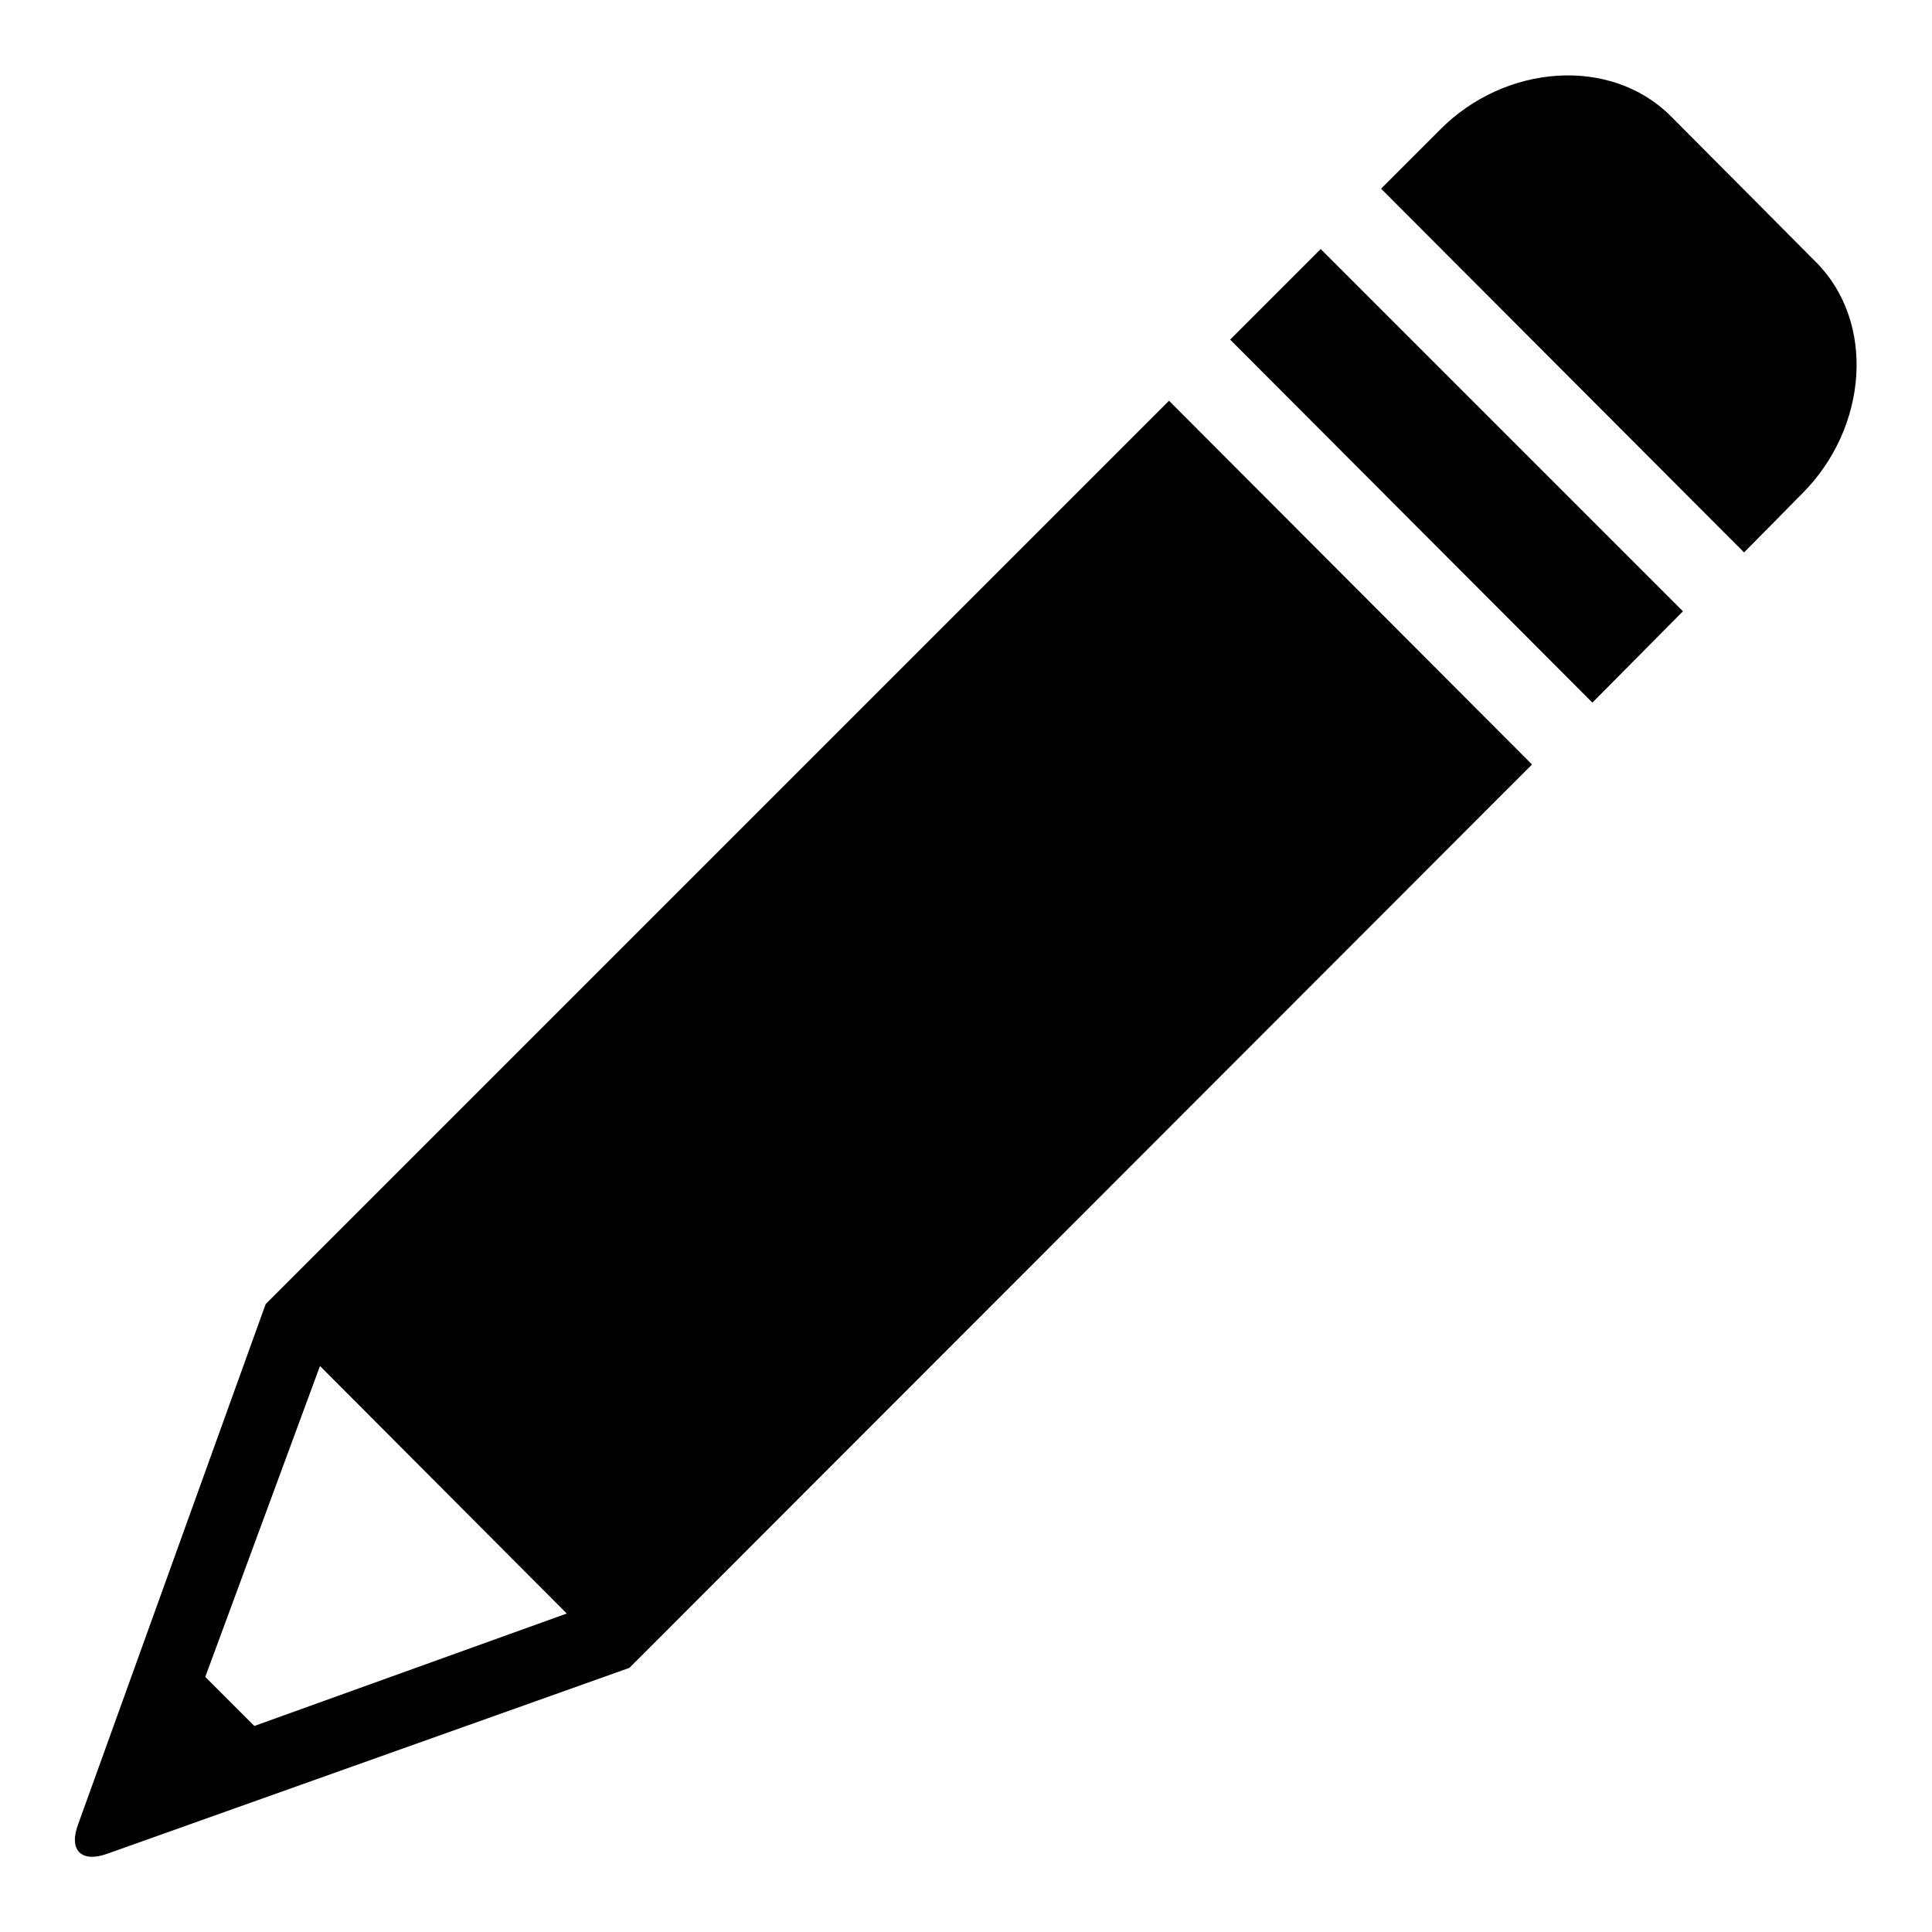 <?xml version="1.0" encoding="utf-8"?>
<!-- Svg Vector Icons : http://www.onlinewebfonts.com/icon -->
<!DOCTYPE svg PUBLIC "-//W3C//DTD SVG 1.1//EN" "http://www.w3.org/Graphics/SVG/1.1/DTD/svg11.dtd">
<svg version="1.1" xmlns="http://www.w3.org/2000/svg" xmlns:xlink="http://www.w3.org/1999/xlink" x="0px" y="0px" viewBox="0 0 256 256" enable-background="new 0 0 256 256" xml:space="preserve">
<g><g><path fill="#000000" d="M238.8,65.4c8.7-8.7,9.8-22.7,1.8-30.7l-19.2-19.3c-8-8-22-6.9-30.6,1.8L183,25l48.1,48.2L238.8,65.4z M203,101.3l-48.1-48.2L35.2,172.8l-24.8,68.8c-1.4,3.6,0.4,5.3,3.9,4L83.4,221L203,101.3z M33.7,228.7l-6.5-6.5L42.4,181l32.7,32.8L33.7,228.7z M223,81l-48-48l-12,12l48,48.1L223,81z"/></g></g>
</svg>
